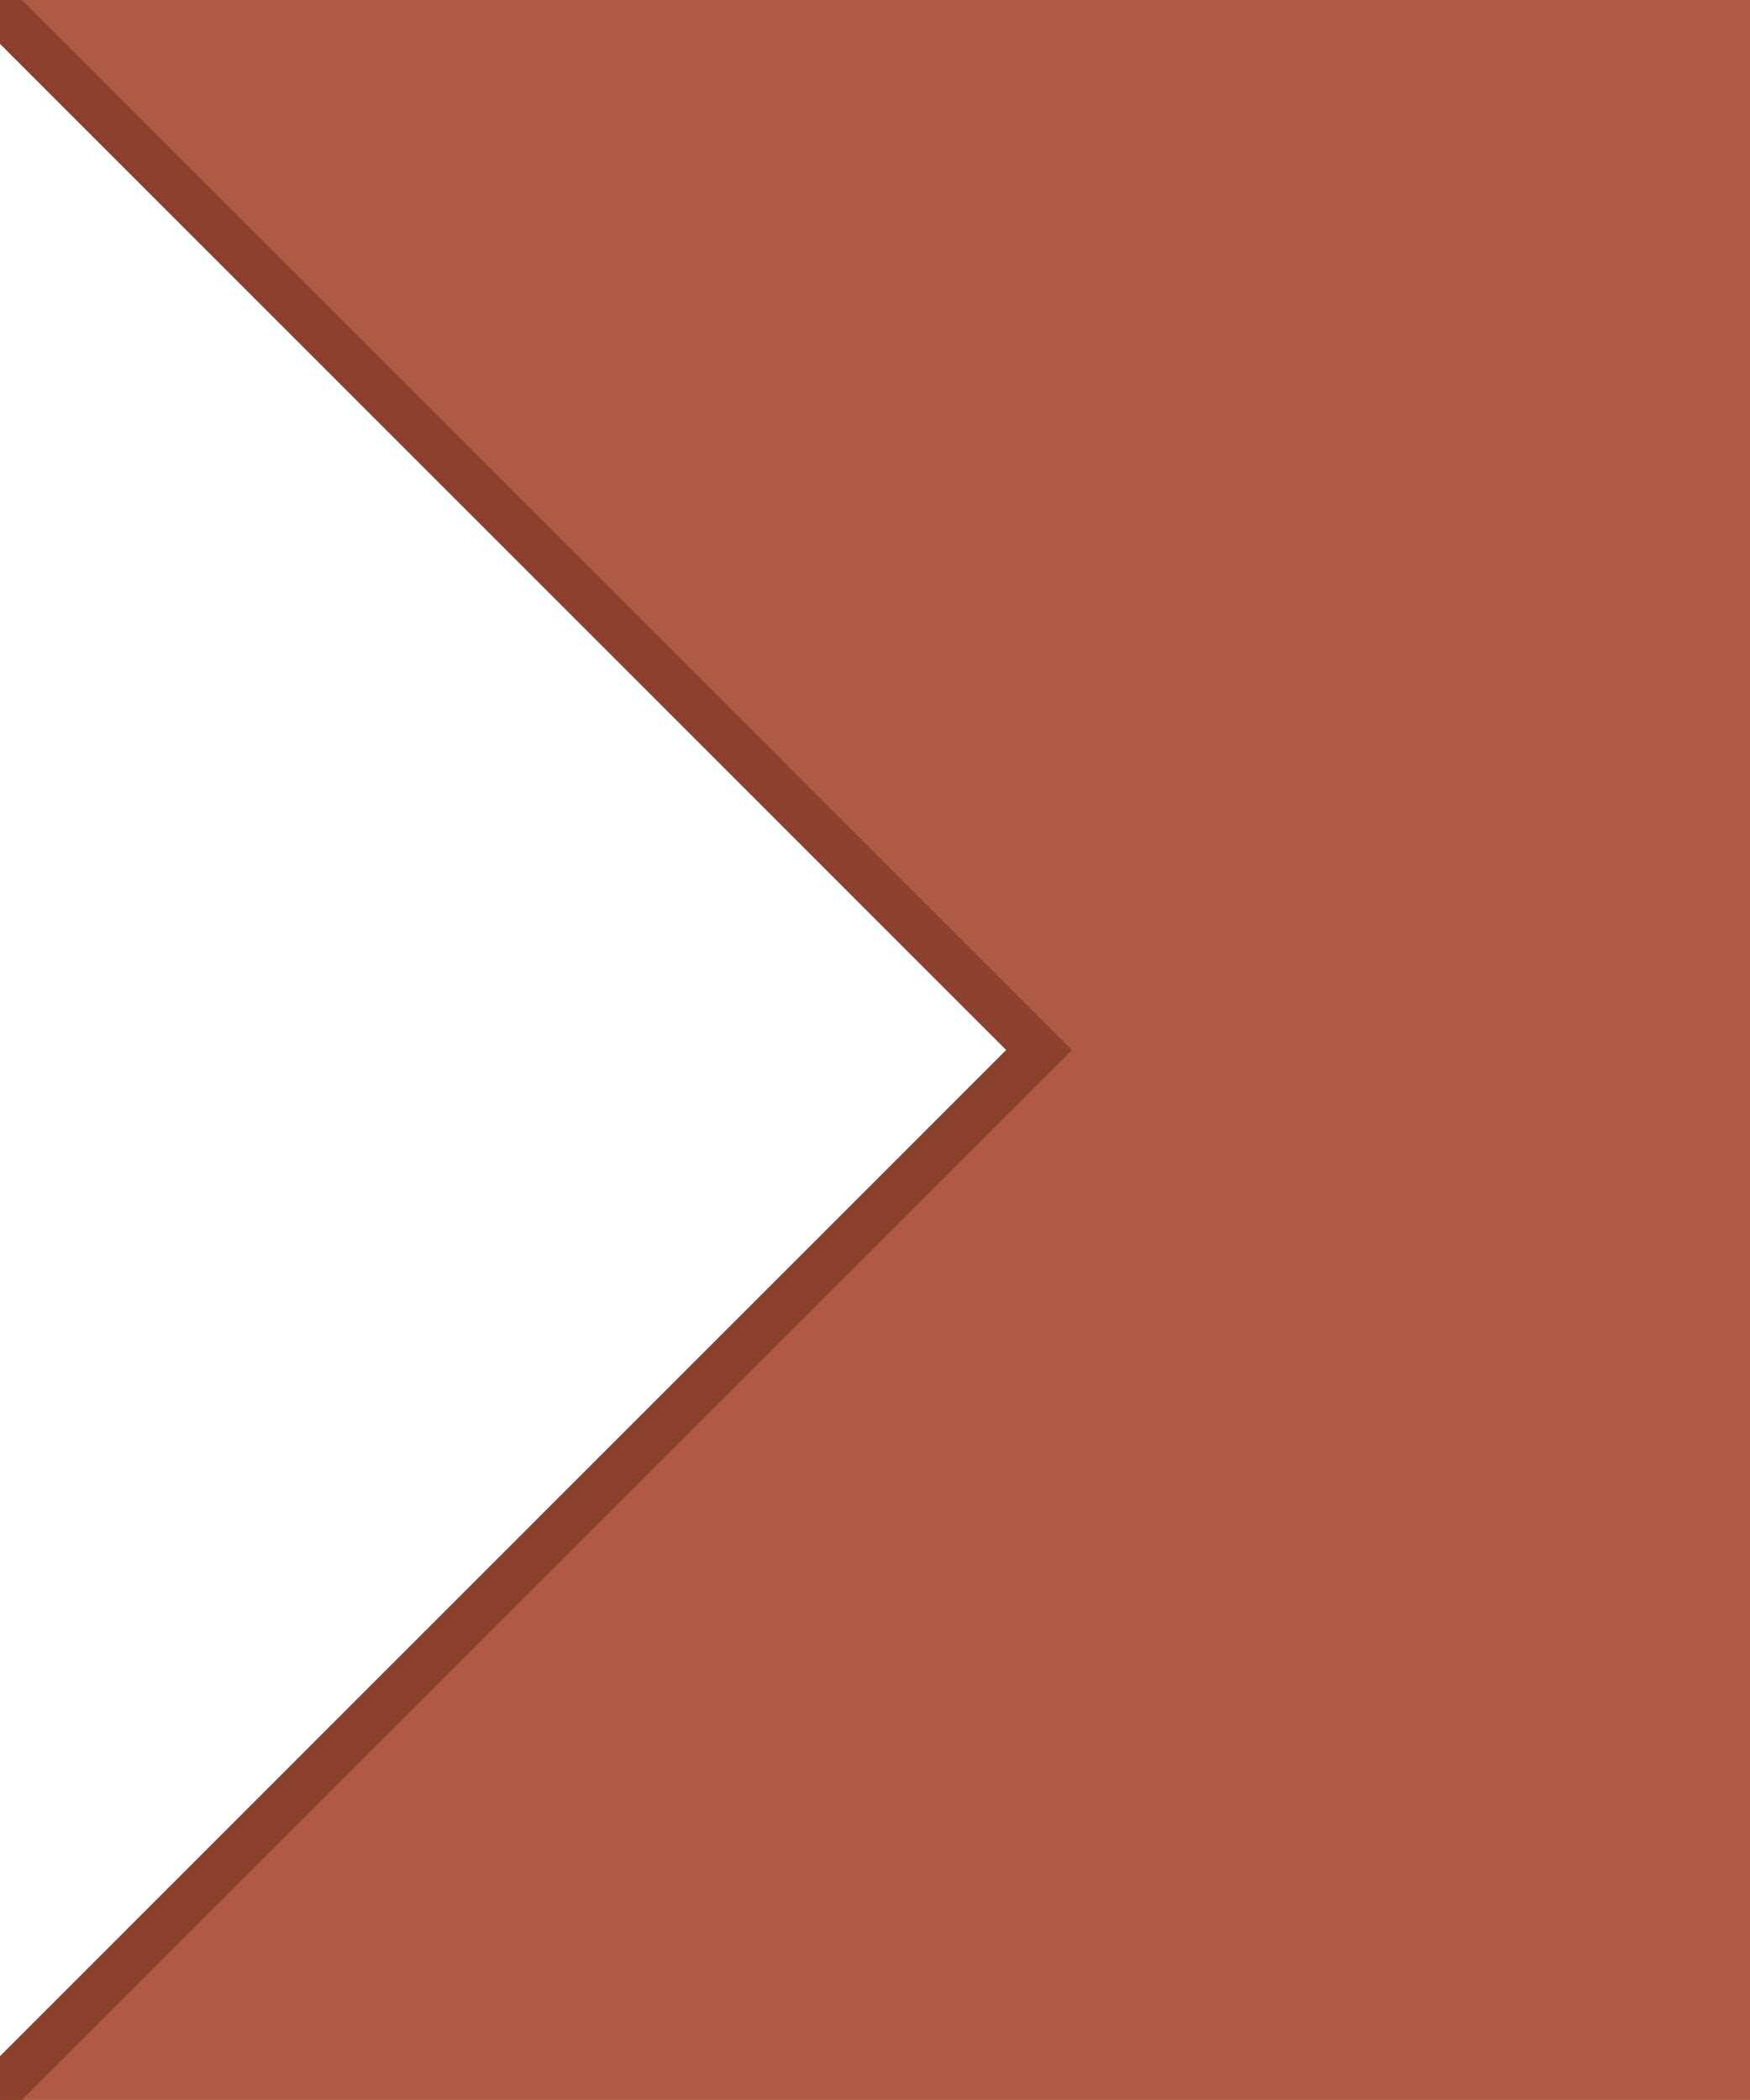 <svg xmlns="http://www.w3.org/2000/svg" width="80.001" height="96.001" viewBox="0 0 80.001 96.001">
  <g id="Step-active-next" transform="translate(-716.999 -600)">
    <path id="Exclusion_1" data-name="Exclusion 1" d="M-373,156h-80v-2l46-46-46-46V60h80v96Z" transform="translate(1170 540)" fill="#ae5b42"/>
    <path id="outline" d="M675.5,674v-2l46-46-46-46v-2h1l47,47,1,1-1,1-47,47Z" transform="translate(41.5 22)" fill="#8a422d"/>
  </g>
</svg>
